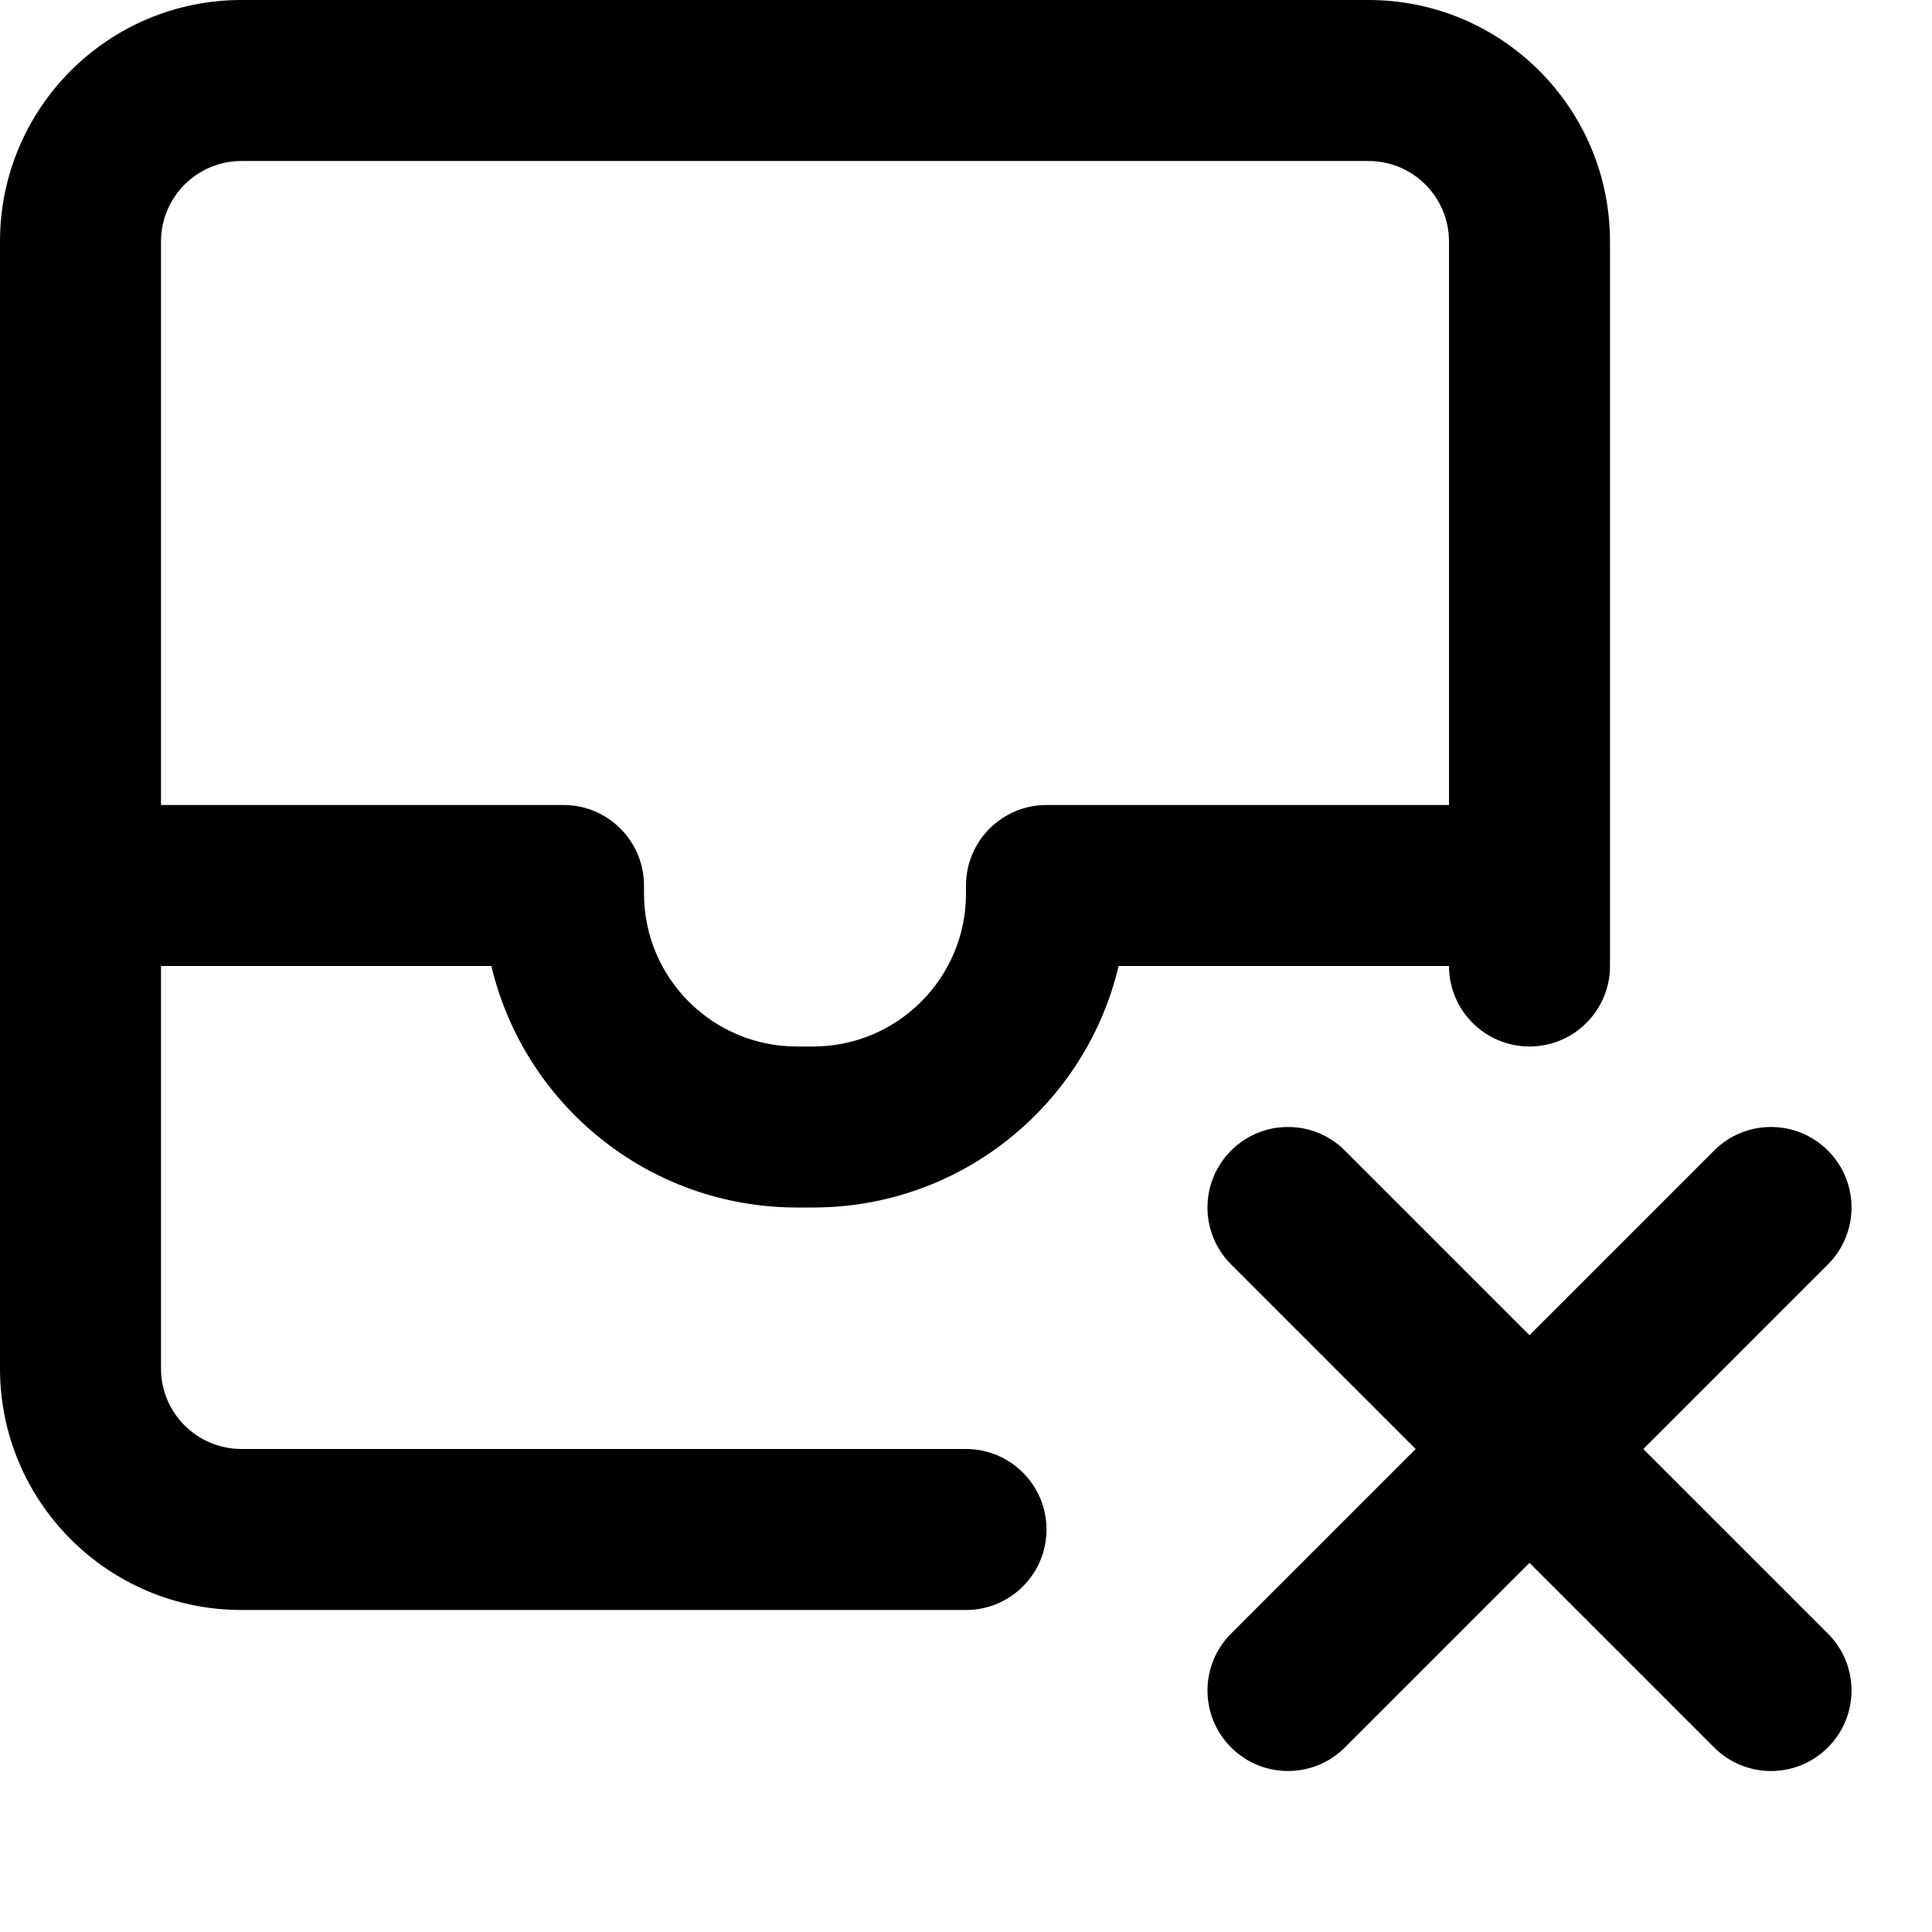 <?xml version="1.0" encoding="utf-8"?>
<svg width="800px" height="800px" viewBox="0 0 24 24" fill="none" xmlns="http://www.w3.org/2000/svg">
<path fill-rule="evenodd" clip-rule="evenodd" d="M2 3C2 2.448 2.448 2 3 2H17C17.552 2 18 2.448 18 3V10H13C12.448 10 12 10.448 12 11V11.1C12 12.149 11.149 13 10.1 13H9.9C8.851 13 8 12.149 8 11.1V11C8 10.448 7.552 10 7 10H2V3ZM19 13C18.448 13 18 12.552 18 12H13.896C13.489 13.72 11.944 15 10.1 15H9.9C8.056 15 6.511 13.72 6.104 12H2V17C2 17.552 2.448 18 3 18H12C12.552 18 13 18.448 13 19C13 19.552 12.552 20 12 20H3C1.343 20 0 18.657 0 17V11V3C0 1.343 1.343 0 3 0H17C18.657 0 20 1.343 20 3V11V12C20 12.552 19.552 13 19 13ZM16.707 14.293C16.317 13.902 15.683 13.902 15.293 14.293C14.902 14.683 14.902 15.317 15.293 15.707L17.586 18L15.293 20.293C14.902 20.683 14.902 21.317 15.293 21.707C15.683 22.098 16.317 22.098 16.707 21.707L19 19.414L21.293 21.707C21.683 22.098 22.317 22.098 22.707 21.707C23.098 21.317 23.098 20.683 22.707 20.293L20.414 18L22.707 15.707C23.098 15.317 23.098 14.683 22.707 14.293C22.317 13.902 21.683 13.902 21.293 14.293L19 16.586L16.707 14.293Z" fill="#000000"/>
</svg>
